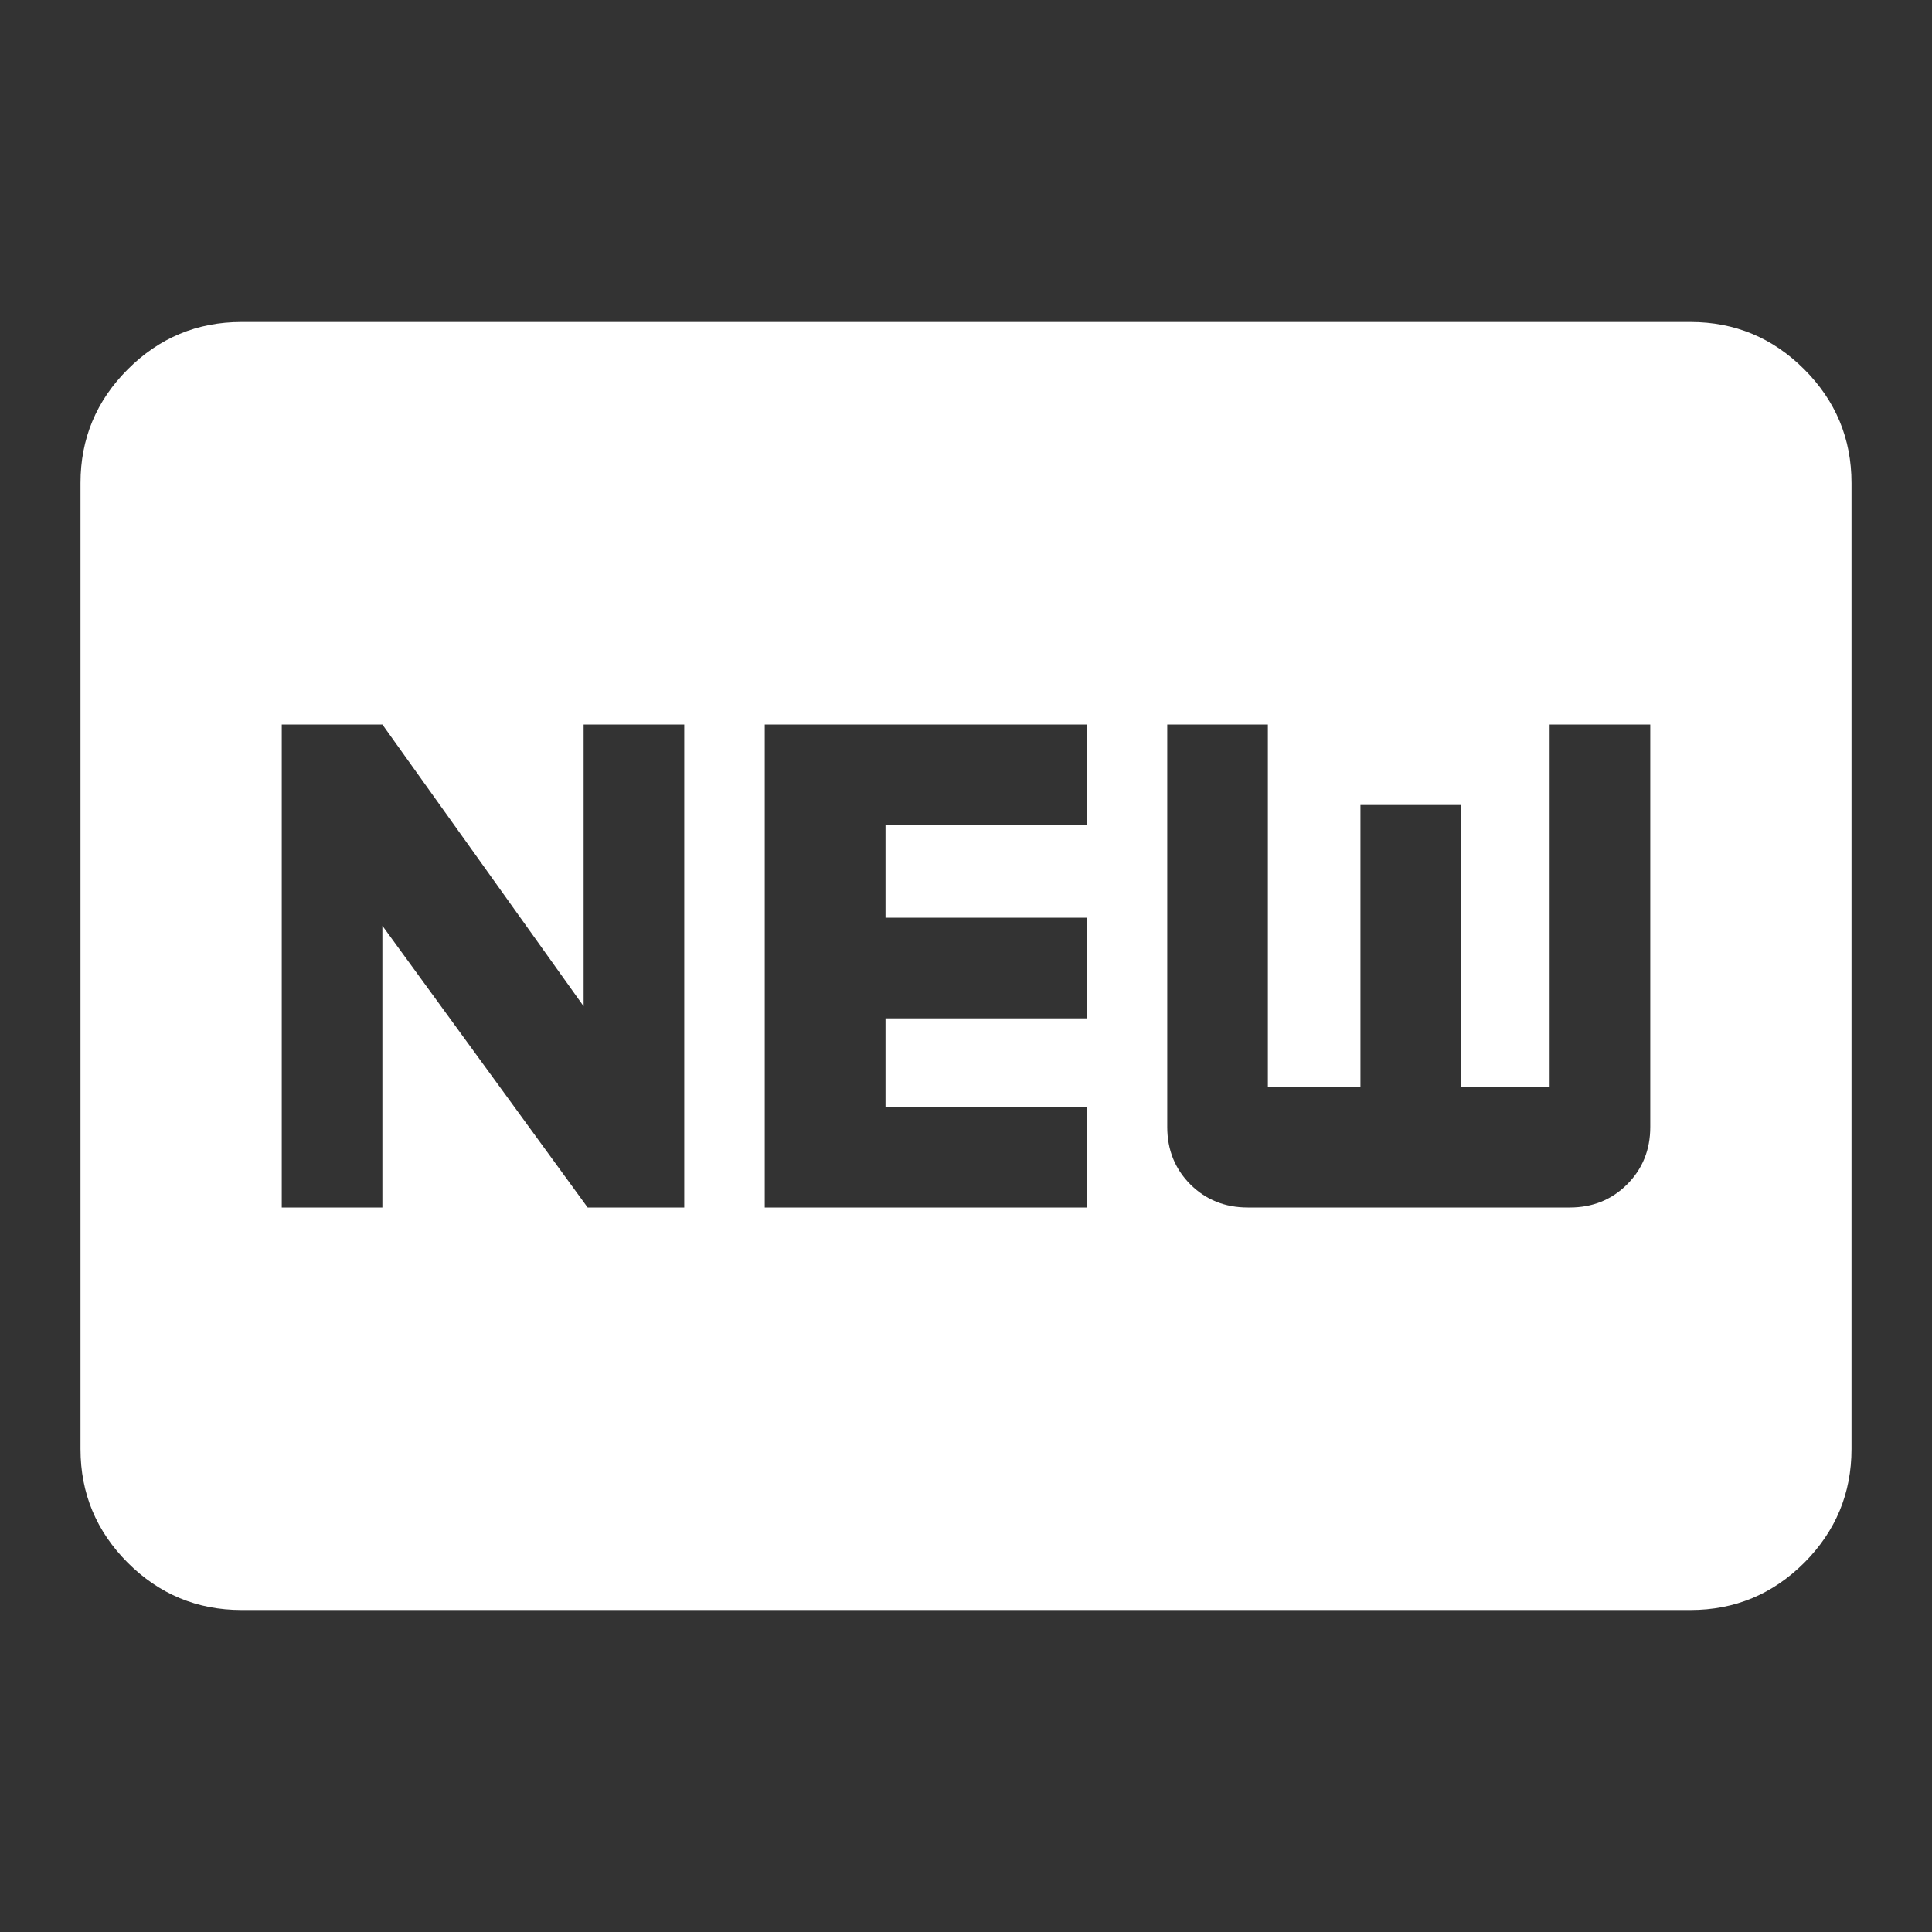 <svg width="24" height="24" viewBox="0 0 24 24" fill="none" xmlns="http://www.w3.org/2000/svg">
<rect x="0" y="0" width="24" height="24" fill="#333333" stroke="none"/>
<mask id="mask0_40000114_8994" style="mask-type:alpha" maskUnits="userSpaceOnUse" x="0" y="0" width="24" height="24">
<rect width="24" height="24" fill="#D9D9D9"/>
</mask>
<g mask="url(#mask0_40000114_8994)">
<path d="M3 20C2.45 20 1.979 19.804 1.587 19.413C1.196 19.021 1 18.55 1 18V6C1 5.45 1.196 4.979 1.587 4.588C1.979 4.196 2.45 4 3 4H21C21.55 4 22.021 4.196 22.413 4.588C22.804 4.979 23 5.45 23 6V18C23 18.55 22.804 19.021 22.413 19.413C22.021 19.804 21.55 20 21 20H3ZM3.5 15H4.75V11.5L7.3 15H8.5V9H7.25V12.5L4.75 9H3.5V15ZM9.5 15H13.5V13.75H11V12.65H13.5V11.4H11V10.25H13.5V9H9.5V15ZM15.5 15H19.5C19.783 15 20.021 14.904 20.212 14.713C20.404 14.521 20.5 14.283 20.5 14V9H19.25V13.5H18.15V10H16.9V13.5H15.75V9H14.5V14C14.5 14.283 14.596 14.521 14.787 14.713C14.979 14.904 15.217 15 15.5 15Z" fill="white"/>
</g>
</svg>
